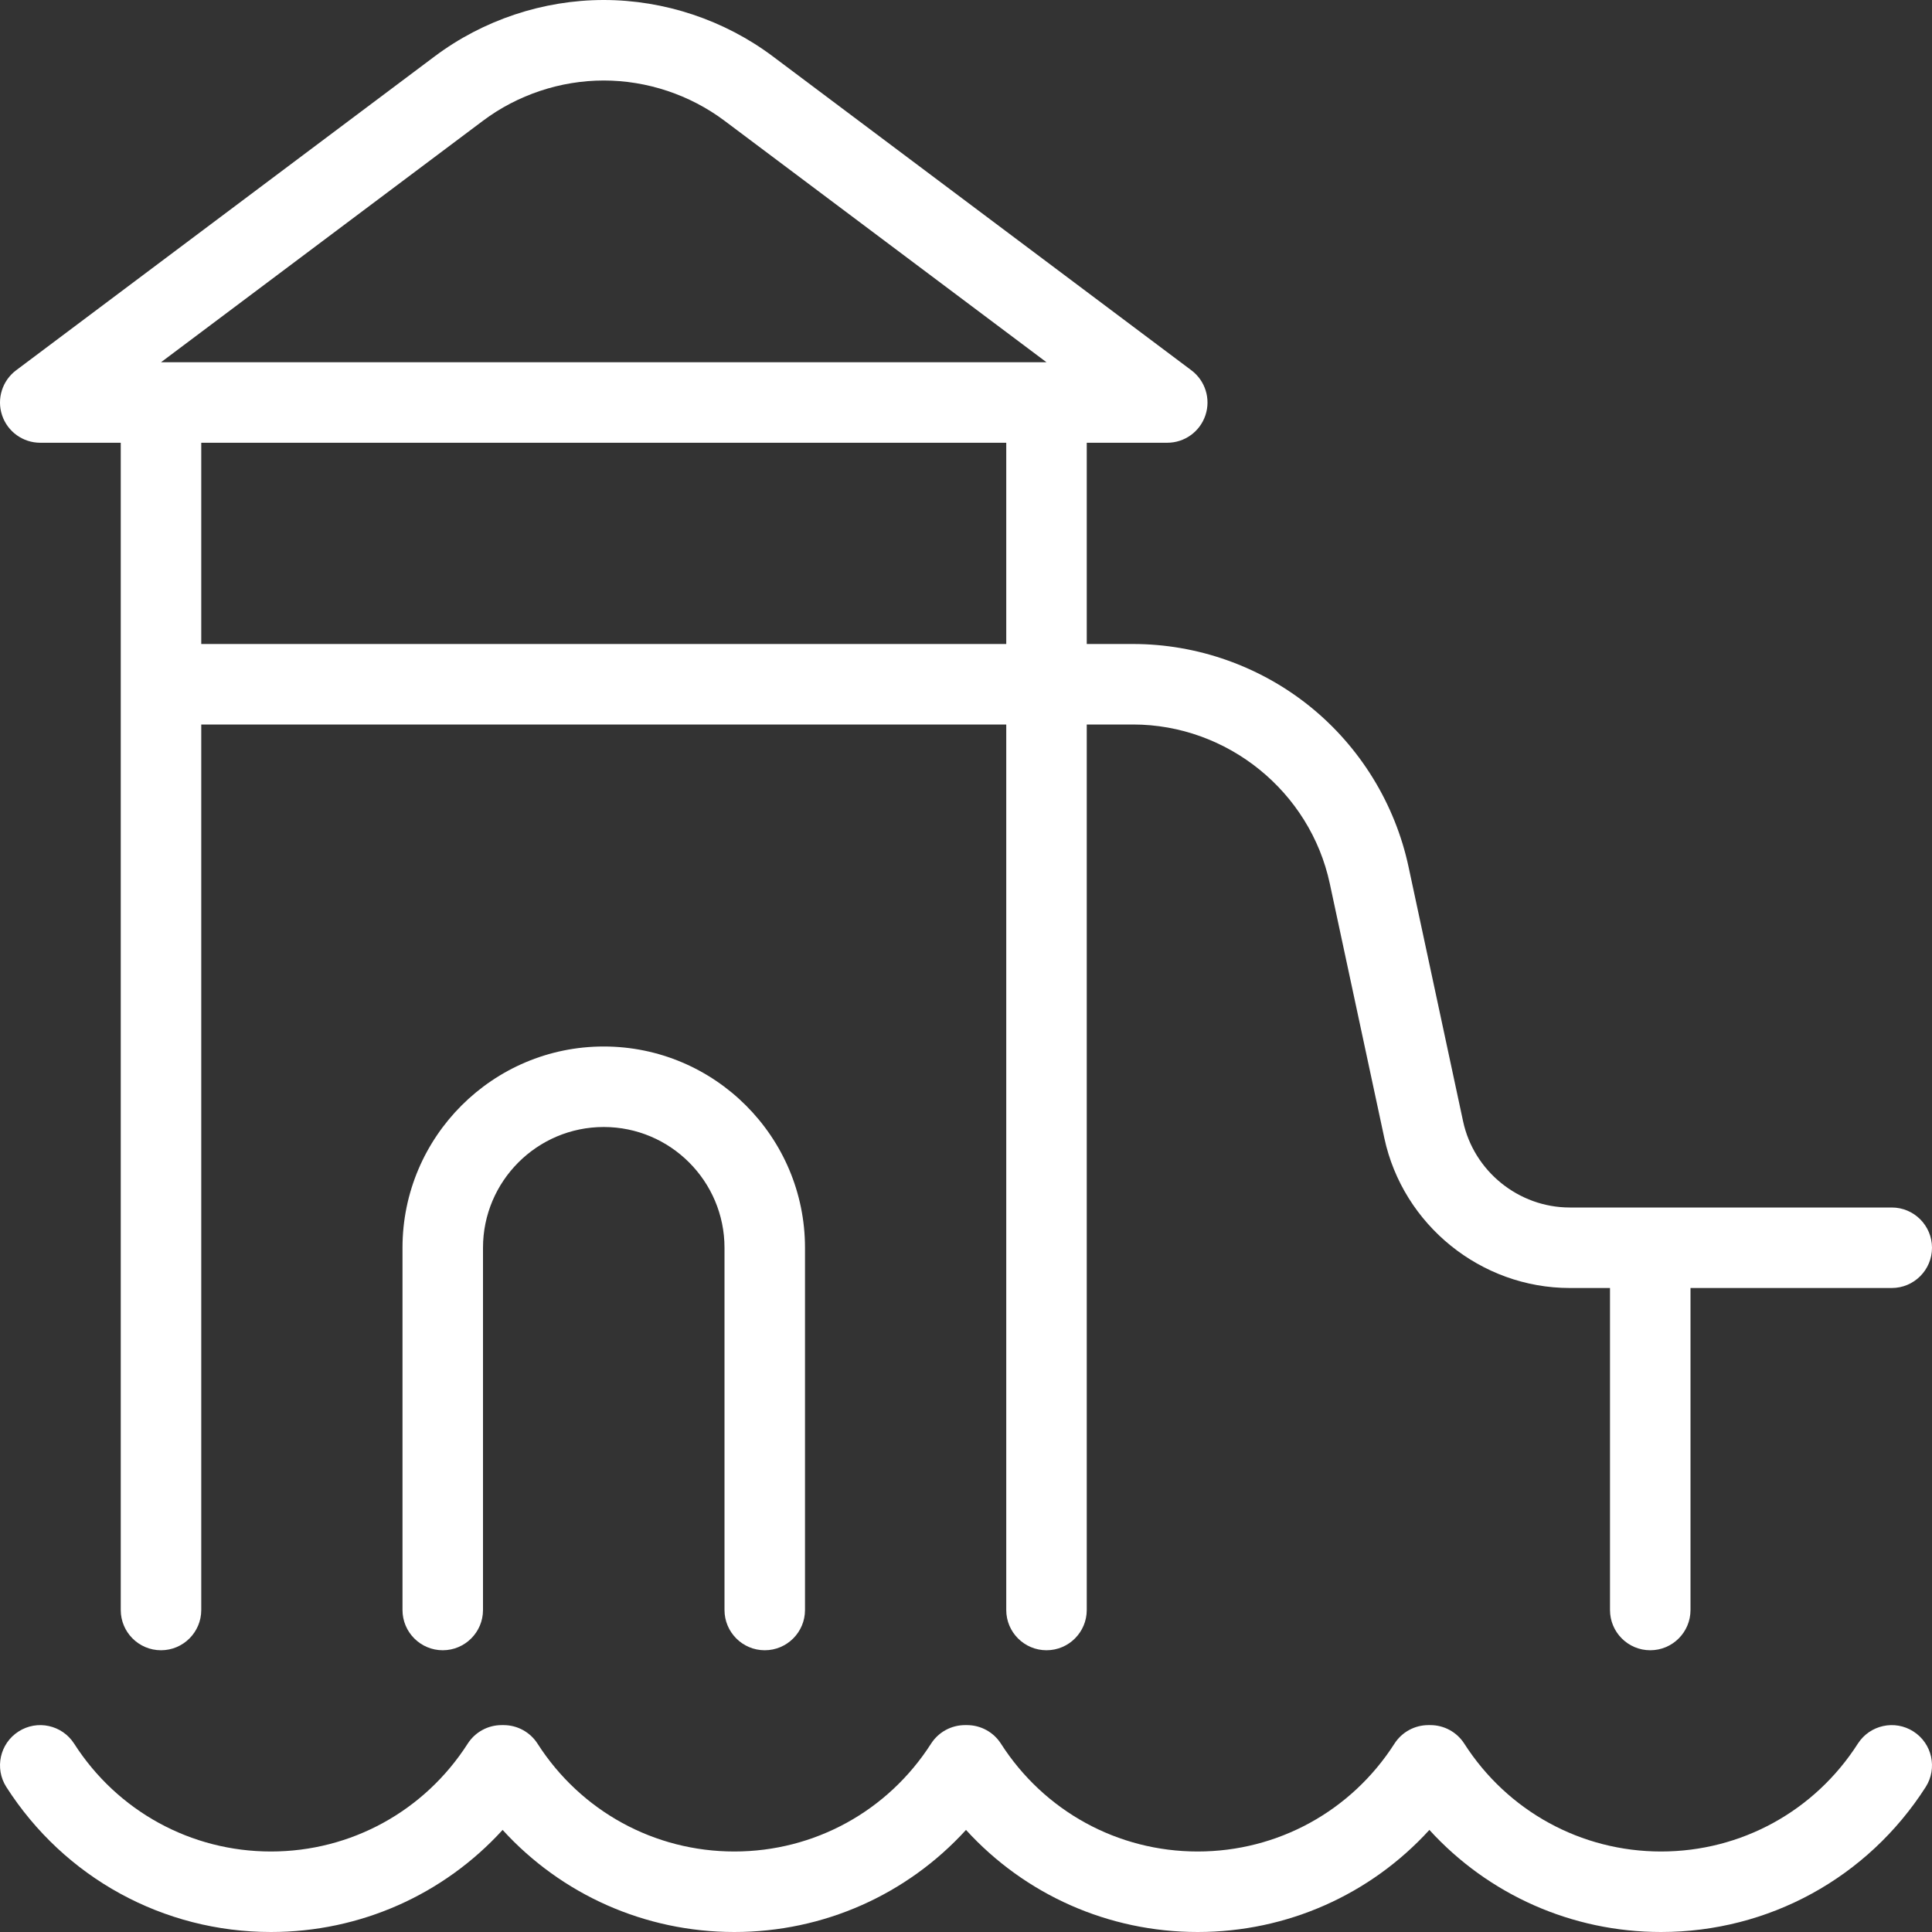 <svg width="60" height="60" viewBox="0 0 60 60" fill="none" xmlns="http://www.w3.org/2000/svg">
<rect x="0" y="0" width="60" height="60" fill="#333333" stroke="none"/>
<g clip-path="url(#clip0_15_1670)">
<path d="M22.5 50V38.75C22.5 36.682 20.818 35 18.75 35C16.682 35 15 36.682 15 38.75V50C15 50.69 14.44 51.25 13.75 51.25C13.06 51.25 12.5 50.69 12.5 50V38.75C12.5 35.304 15.304 32.5 18.75 32.5C22.196 32.5 25 35.304 25 38.75V50C25 50.69 24.44 51.25 23.75 51.25C23.06 51.25 22.5 50.69 22.5 50ZM0.064 12.895C-0.106 12.385 0.07 11.823 0.5 11.5L13.5 1.75C15.005 0.622 16.869 0 18.75 0C20.631 0 22.495 0.622 24 1.75L37 11.5C37.43 11.823 37.606 12.385 37.436 12.895C37.266 13.406 36.788 13.75 36.25 13.75H33.75V20H35.187C37.182 20 39.136 20.691 40.688 21.945C42.24 23.2 43.325 24.965 43.743 26.917L45.437 34.821C45.769 36.373 47.163 37.5 48.75 37.5H58.75C59.44 37.5 60 38.06 60 38.75C60 39.44 59.44 40 58.75 40H52.5V50C52.5 50.69 51.94 51.25 51.25 51.25C50.56 51.25 50 50.69 50 50V40H48.75C45.992 40 43.57 38.042 42.992 35.345L41.298 27.441C40.685 24.578 38.115 22.5 35.187 22.5H33.75V50C33.75 50.69 33.19 51.25 32.5 51.25C31.81 51.25 31.25 50.69 31.25 50V22.5H6.25V50C6.25 50.69 5.69 51.25 5 51.25C4.31 51.25 3.75 50.69 3.75 50V13.75H1.25C0.712 13.75 0.234 13.406 0.064 12.895ZM31.25 13.75H6.25V20H31.25V13.75ZM5 11.25H32.5L22.5 3.75C21.425 2.944 20.093 2.5 18.75 2.5C17.407 2.5 16.075 2.944 15 3.75L5 11.25ZM59.424 53.773C58.843 53.4 58.069 53.57 57.697 54.151C56.354 56.248 54.07 57.5 51.586 57.5C49.103 57.5 46.819 56.248 45.475 54.151C45.245 53.792 44.849 53.575 44.423 53.575H44.359C43.933 53.575 43.536 53.792 43.306 54.151C41.963 56.248 39.678 57.5 37.195 57.5C34.712 57.5 32.428 56.248 31.085 54.151C30.855 53.792 30.458 53.575 30.032 53.575H29.968C29.542 53.575 29.145 53.792 28.915 54.151C27.572 56.248 25.288 57.5 22.805 57.5C20.322 57.5 18.037 56.248 16.694 54.151C16.464 53.792 16.067 53.575 15.641 53.575H15.577C15.151 53.575 14.755 53.792 14.525 54.151C13.181 56.248 10.897 57.5 8.414 57.5C5.93 57.5 3.646 56.248 2.303 54.151C1.93 53.57 1.157 53.4 0.576 53.773C-0.005 54.145 -0.175 54.918 0.198 55.499C2.003 58.318 5.074 60 8.414 60C11.188 60 13.777 58.839 15.609 56.83C17.441 58.839 20.03 60 22.805 60C25.579 60 28.168 58.839 30 56.83C31.832 58.839 34.421 60 37.195 60C39.969 60 42.559 58.839 44.391 56.83C46.223 58.839 48.812 60 51.586 60C54.926 60 57.998 58.318 59.803 55.499C60.175 54.918 60.005 54.145 59.424 53.773Z" fill="white"/>
</g>
<defs>
<clipPath id="clip0_15_1670">
<rect width="60" height="60" fill="white"/>
</clipPath>
</defs>
</svg>
